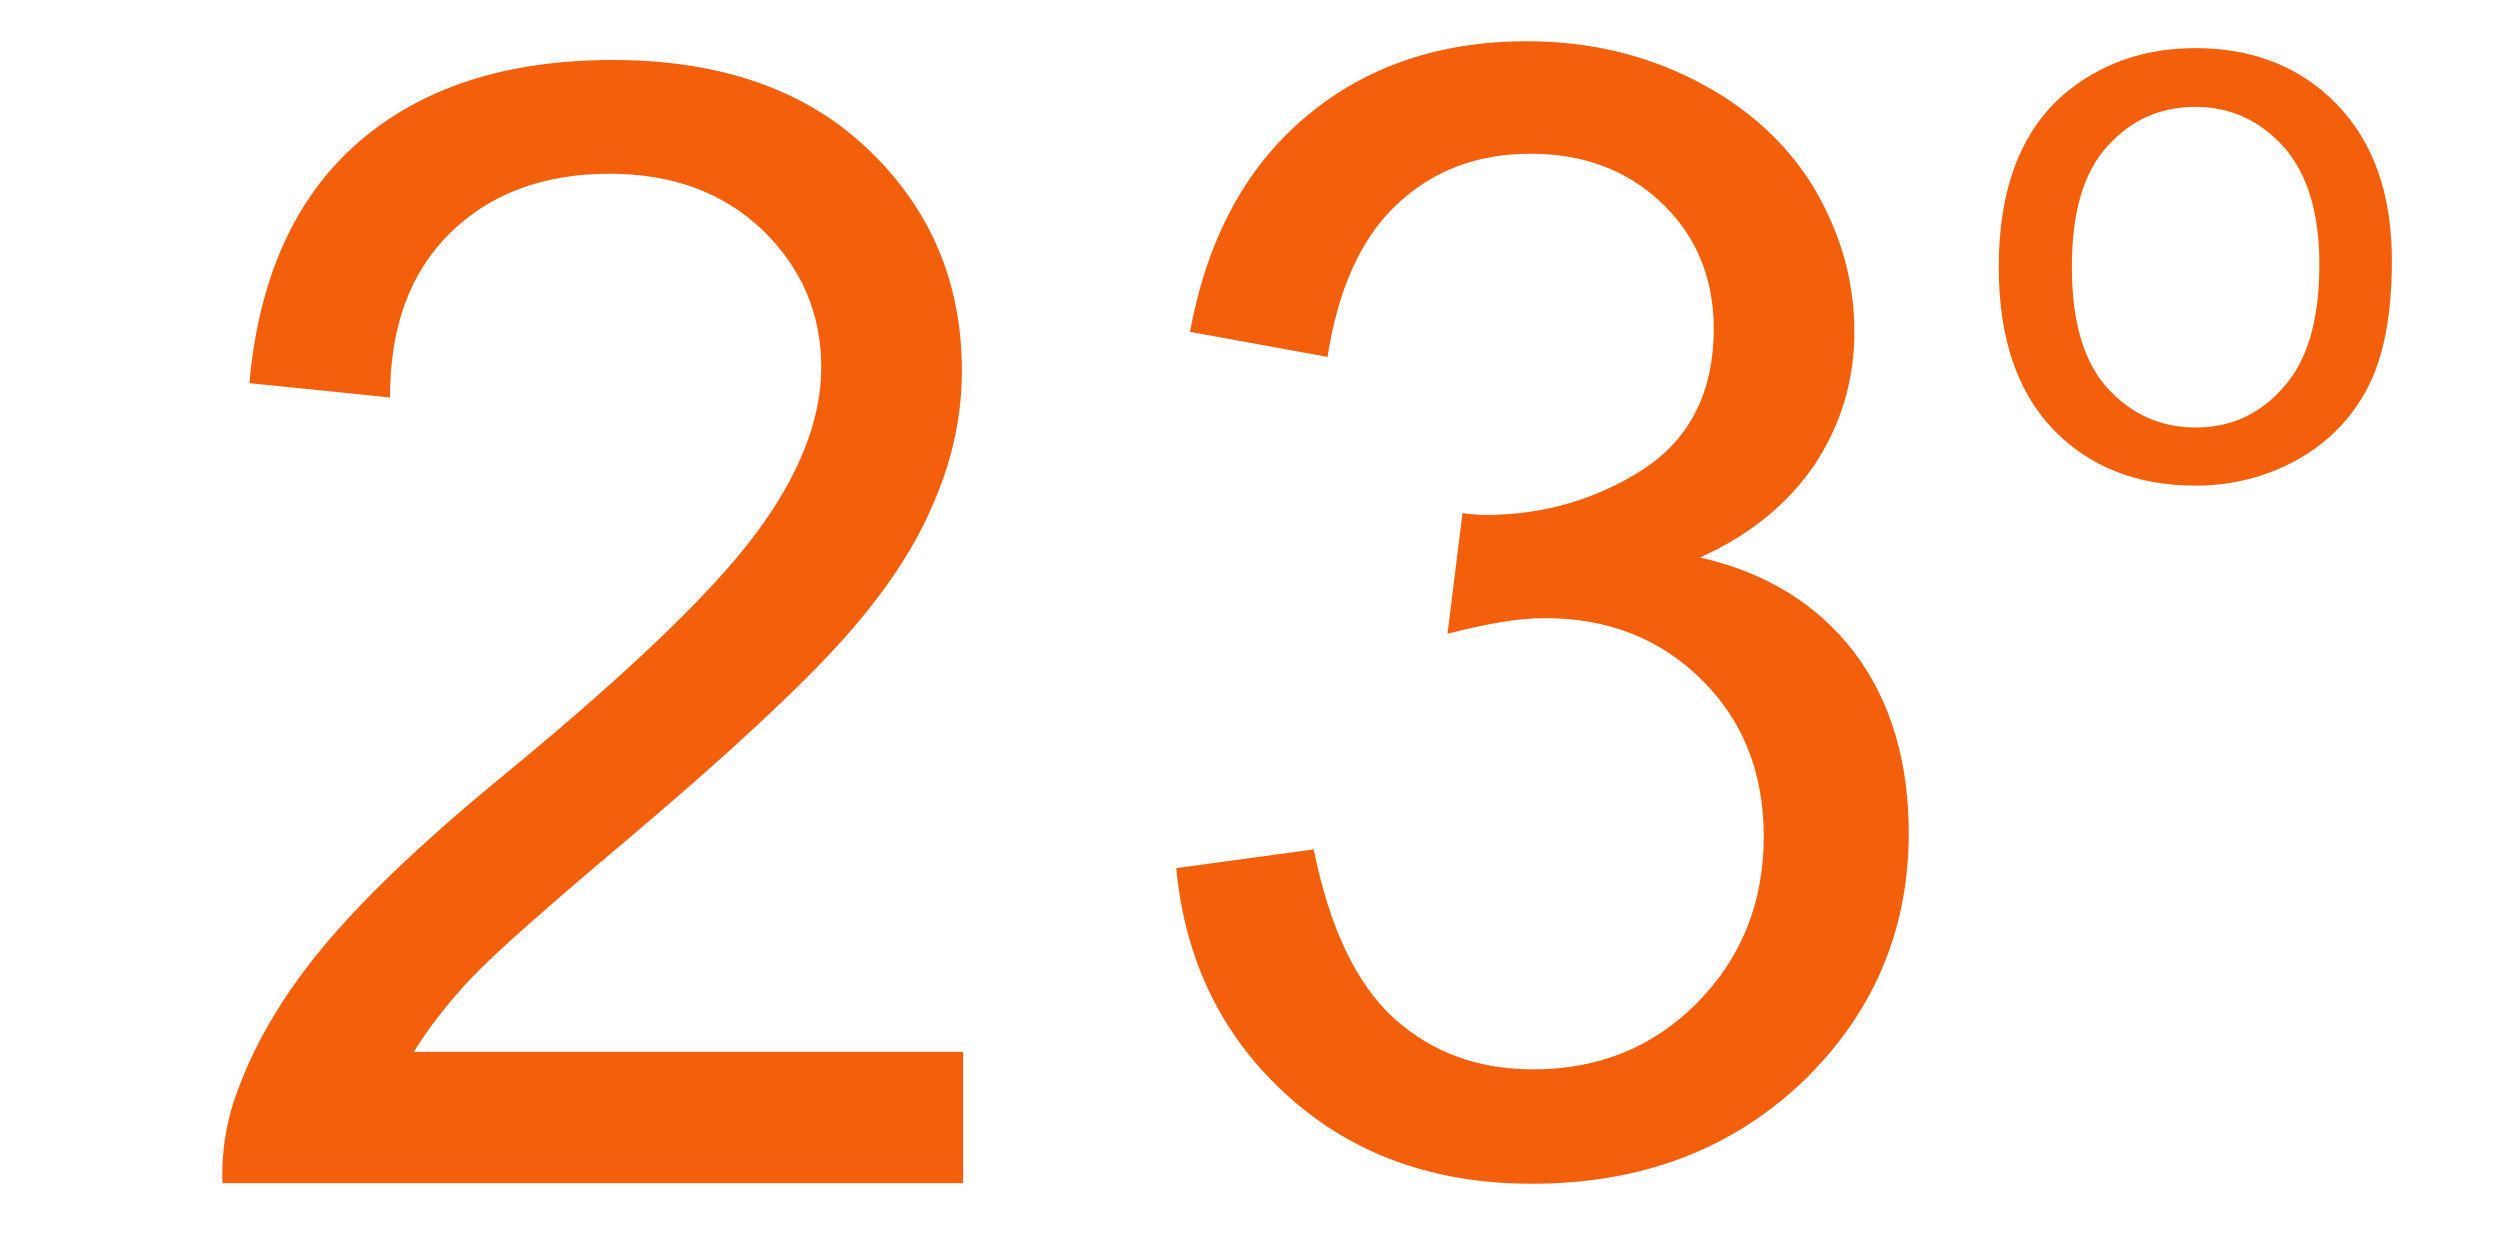 <?xml version="1.0" encoding="UTF-8"?>
<!DOCTYPE svg PUBLIC "-//W3C//DTD SVG 1.1//EN" "http://www.w3.org/Graphics/SVG/1.1/DTD/svg11.dtd">
<!-- Creator: CorelDRAW 2019 (64-Bit) -->
<svg xmlns="http://www.w3.org/2000/svg" xml:space="preserve" width="40px" height="20px" version="1.1" shape-rendering="geometricPrecision" text-rendering="geometricPrecision" image-rendering="optimizeQuality" fill-rule="evenodd" clip-rule="evenodd"
viewBox="0 0 40 20"
 xmlns:xlink="http://www.w3.org/1999/xlink"
 xmlns:xodm="http://www.corel.com/coreldraw/odm/2003">
 <g id="Layer_x0020_1">
  <path fill="#F45F0B" fill-rule="nonzero" d="M31.98 4.27c0,-1.24 0.35,-2.16 1.04,-2.76 0.58,-0.49 1.28,-0.74 2.11,-0.74 0.92,0 1.68,0.3 2.26,0.9 0.59,0.61 0.88,1.44 0.88,2.5 0,0.87 -0.13,1.54 -0.39,2.04 -0.26,0.49 -0.63,0.87 -1.13,1.15 -0.49,0.27 -1.04,0.41 -1.62,0.41 -0.94,0 -1.7,-0.3 -2.28,-0.9 -0.58,-0.61 -0.87,-1.47 -0.87,-2.6zm1.17 0c0,0.86 0.18,1.5 0.56,1.93 0.38,0.42 0.85,0.64 1.42,0.64 0.57,0 1.04,-0.22 1.41,-0.65 0.38,-0.42 0.57,-1.08 0.57,-1.96 0,-0.82 -0.19,-1.45 -0.57,-1.88 -0.38,-0.42 -0.85,-0.64 -1.41,-0.64 -0.57,0 -1.04,0.21 -1.42,0.64 -0.38,0.42 -0.56,1.06 -0.56,1.92z"/>
  <path fill="#F45F0B" fill-rule="nonzero" d="M18.82 13.89l2.2 -0.3c0.25,1.25 0.68,2.15 1.28,2.7 0.61,0.55 1.35,0.82 2.23,0.82 1.04,0 1.92,-0.35 2.63,-1.07 0.71,-0.72 1.06,-1.61 1.06,-2.66 0,-1.01 -0.33,-1.85 -0.99,-2.5 -0.66,-0.66 -1.5,-0.99 -2.52,-0.99 -0.42,0 -0.93,0.09 -1.55,0.25l0.24 -1.93c0.15,0.02 0.27,0.03 0.36,0.03 0.94,0 1.78,-0.25 2.53,-0.73 0.75,-0.49 1.13,-1.24 1.13,-2.25 0,-0.81 -0.28,-1.48 -0.82,-2 -0.55,-0.53 -1.25,-0.8 -2.11,-0.8 -0.86,0 -1.57,0.27 -2.15,0.82 -0.57,0.54 -0.93,1.35 -1.1,2.43l-2.2 -0.4c0.27,-1.47 0.88,-2.62 1.84,-3.43 0.95,-0.81 2.14,-1.22 3.55,-1.22 0.98,0 1.88,0.21 2.7,0.63 0.82,0.42 1.45,0.99 1.89,1.71 0.43,0.73 0.65,1.49 0.65,2.31 0,0.77 -0.21,1.47 -0.62,2.1 -0.42,0.63 -1.03,1.14 -1.85,1.51 1.06,0.24 1.88,0.75 2.47,1.52 0.58,0.77 0.87,1.74 0.87,2.89 0,1.56 -0.57,2.89 -1.7,3.98 -1.15,1.09 -2.59,1.63 -4.33,1.63 -1.57,0 -2.87,-0.47 -3.91,-1.41 -1.04,-0.94 -1.64,-2.15 -1.78,-3.64z"/>
  <path fill="#F45F0B" fill-rule="nonzero" d="M15.41 16.83l0 2.1 -11.85 0c-0.02,-0.53 0.07,-1.04 0.26,-1.53 0.3,-0.8 0.79,-1.6 1.46,-2.38 0.67,-0.78 1.63,-1.68 2.88,-2.7 1.93,-1.59 3.25,-2.86 3.94,-3.79 0.69,-0.93 1.04,-1.82 1.04,-2.65 0,-0.87 -0.32,-1.6 -0.94,-2.2 -0.63,-0.6 -1.44,-0.9 -2.45,-0.9 -1.06,0 -1.91,0.32 -2.55,0.95 -0.64,0.63 -0.96,1.5 -0.96,2.63l-2.25 -0.23c0.15,-1.68 0.73,-2.97 1.74,-3.85 1.01,-0.88 2.37,-1.32 4.07,-1.32 1.72,0 3.08,0.47 4.08,1.42 1.01,0.96 1.51,2.14 1.51,3.55 0,0.72 -0.15,1.42 -0.45,2.11 -0.29,0.7 -0.77,1.43 -1.45,2.19 -0.69,0.77 -1.82,1.82 -3.39,3.15 -1.32,1.11 -2.17,1.86 -2.55,2.26 -0.37,0.39 -0.68,0.79 -0.93,1.19l8.79 0z"/>
 </g>
 <g id="Layer_x0020_1_0">
 </g>
</svg>
